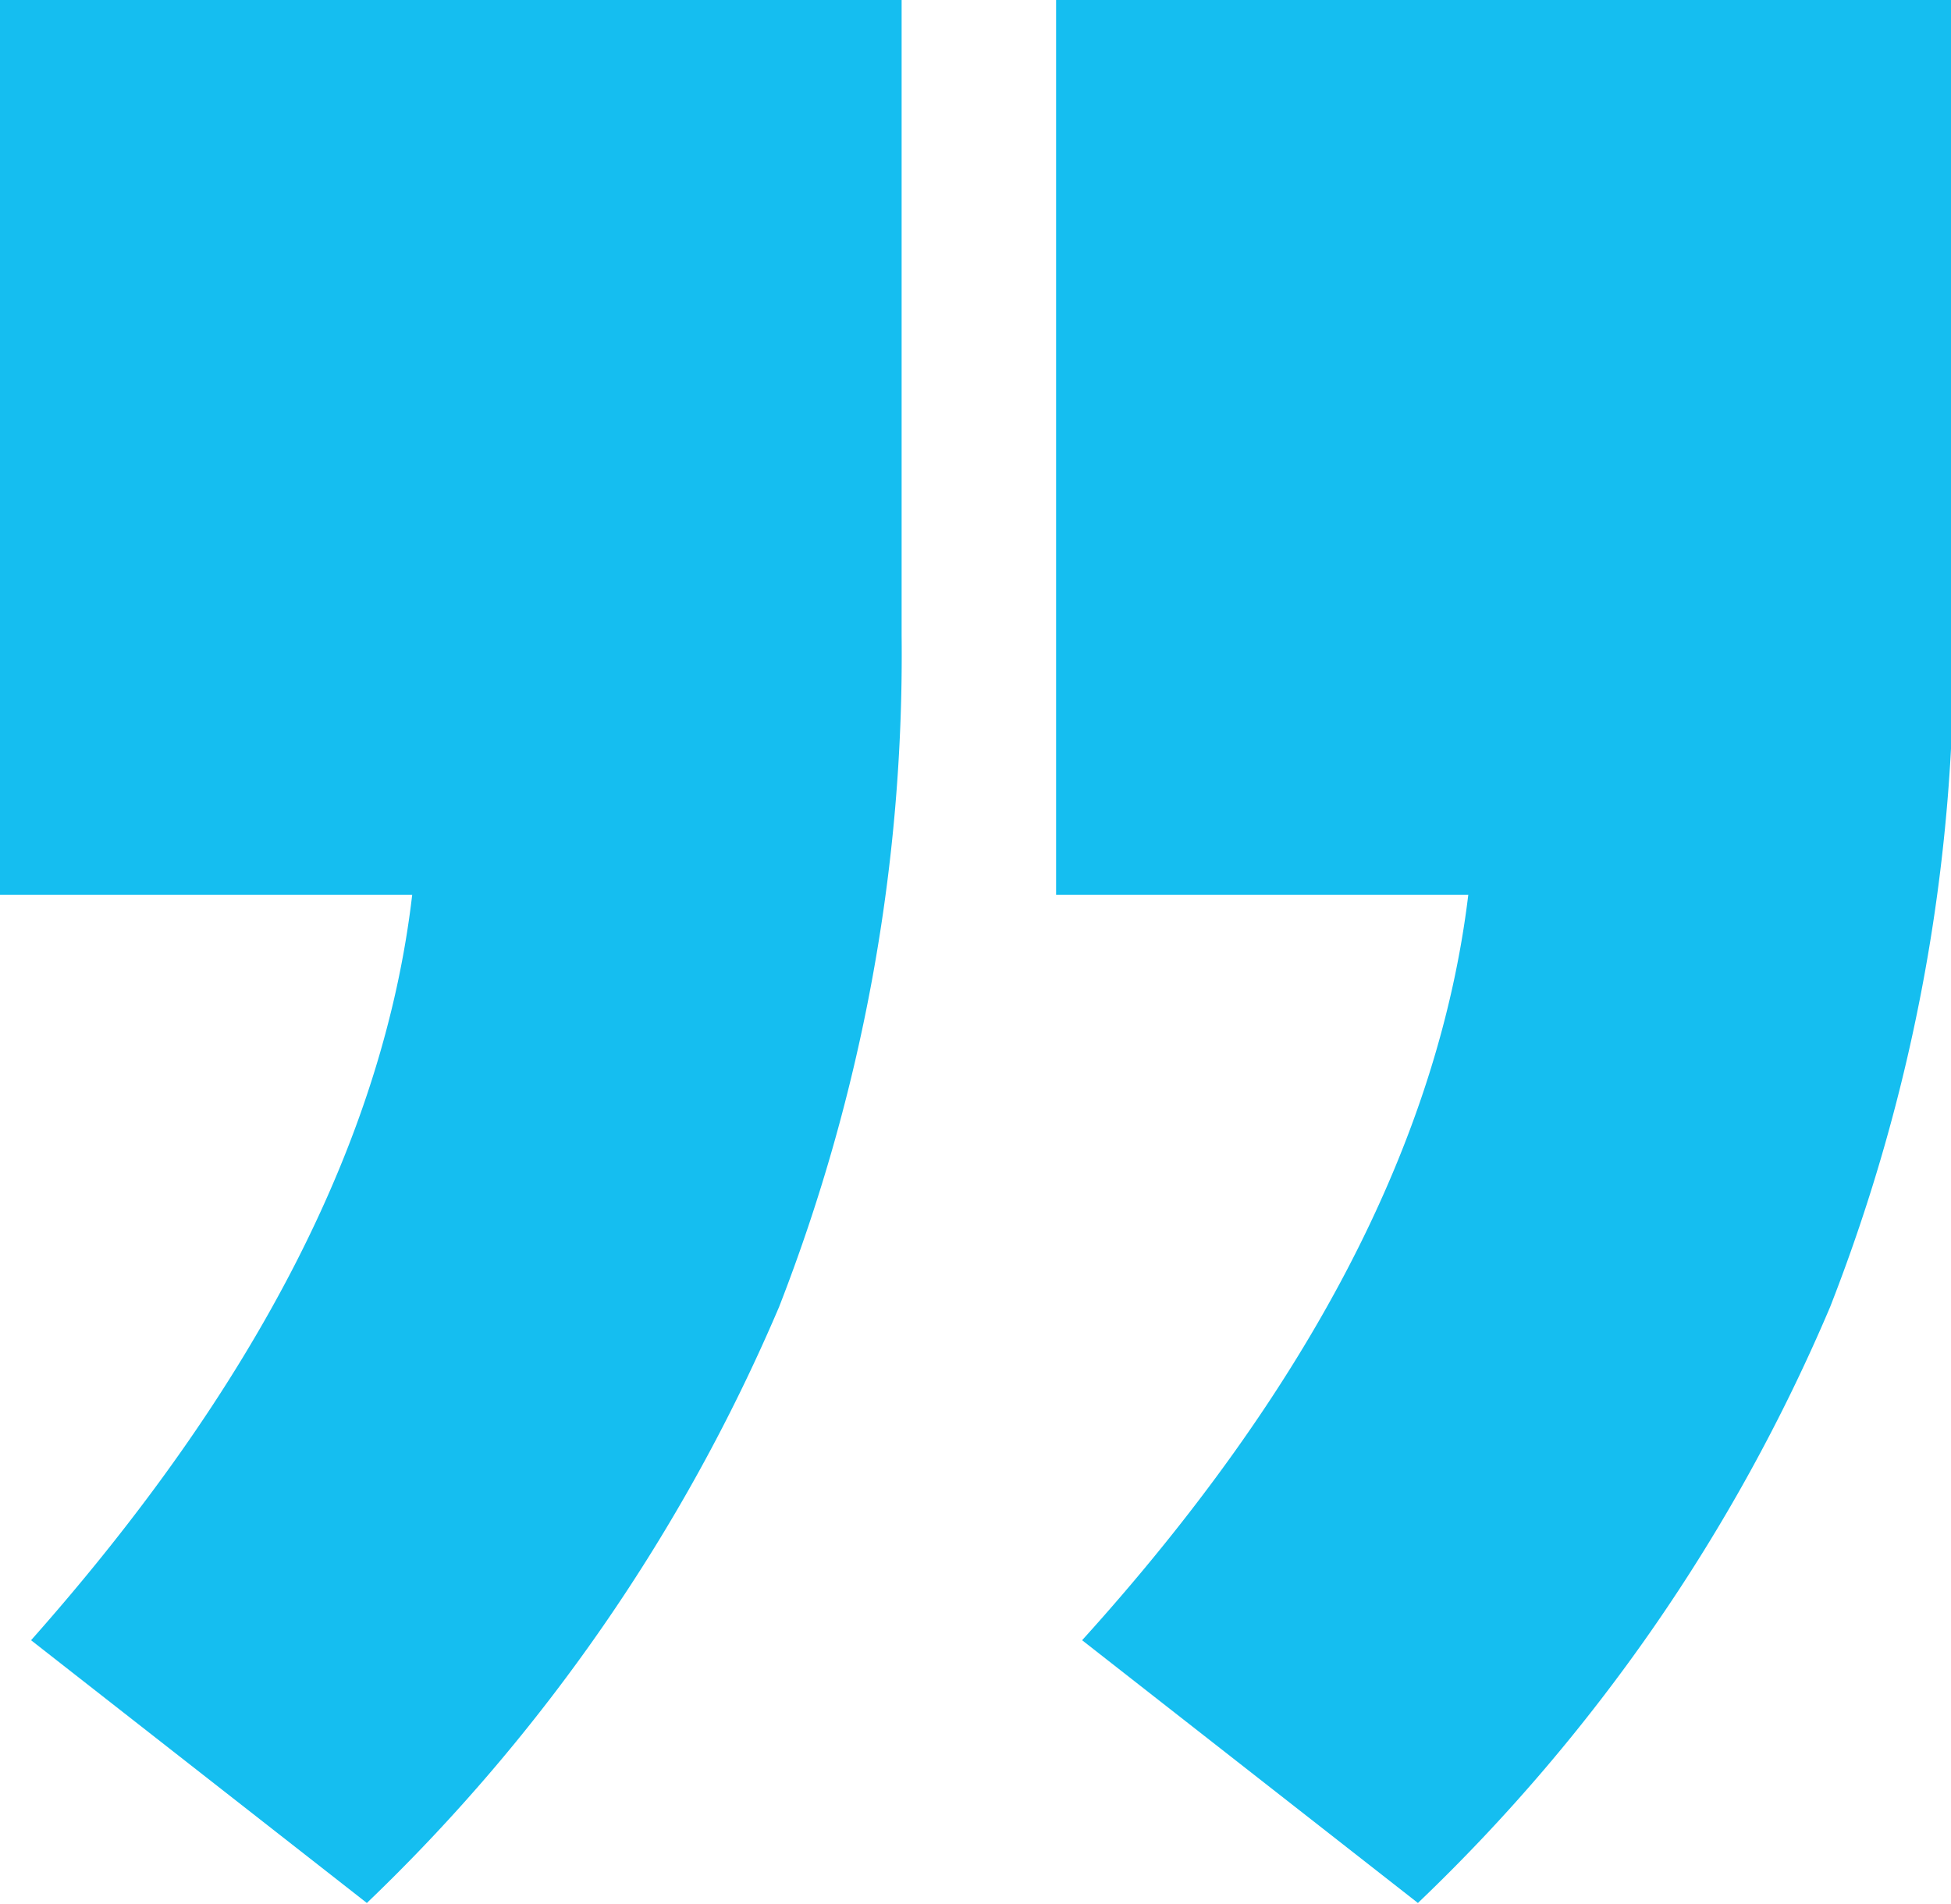 <svg id="Layer_2" data-name="Layer 2" xmlns="http://www.w3.org/2000/svg" viewBox="0 0 23.24 22.68"><defs><style>.cls-1{fill:#15bef0;}</style></defs><path class="cls-1" d="M19.12,12.2q-.53,4.38-4.6,8.88l4,3.13a21.32,21.32,0,0,0,4.91-7.1,21.4,21.4,0,0,0,1.47-8V1.54H14.21V12.2Z" transform="translate(-1.63 -1.54)"/><path class="cls-1" d="M6.54,12.2C6.2,15.12,4.66,18.08,2,21.08l4,3.13a21.47,21.47,0,0,0,4.91-7.1,21.4,21.4,0,0,0,1.46-8V1.54H1.63V12.2Z" transform="translate(-1.63 -1.54)"/></svg>